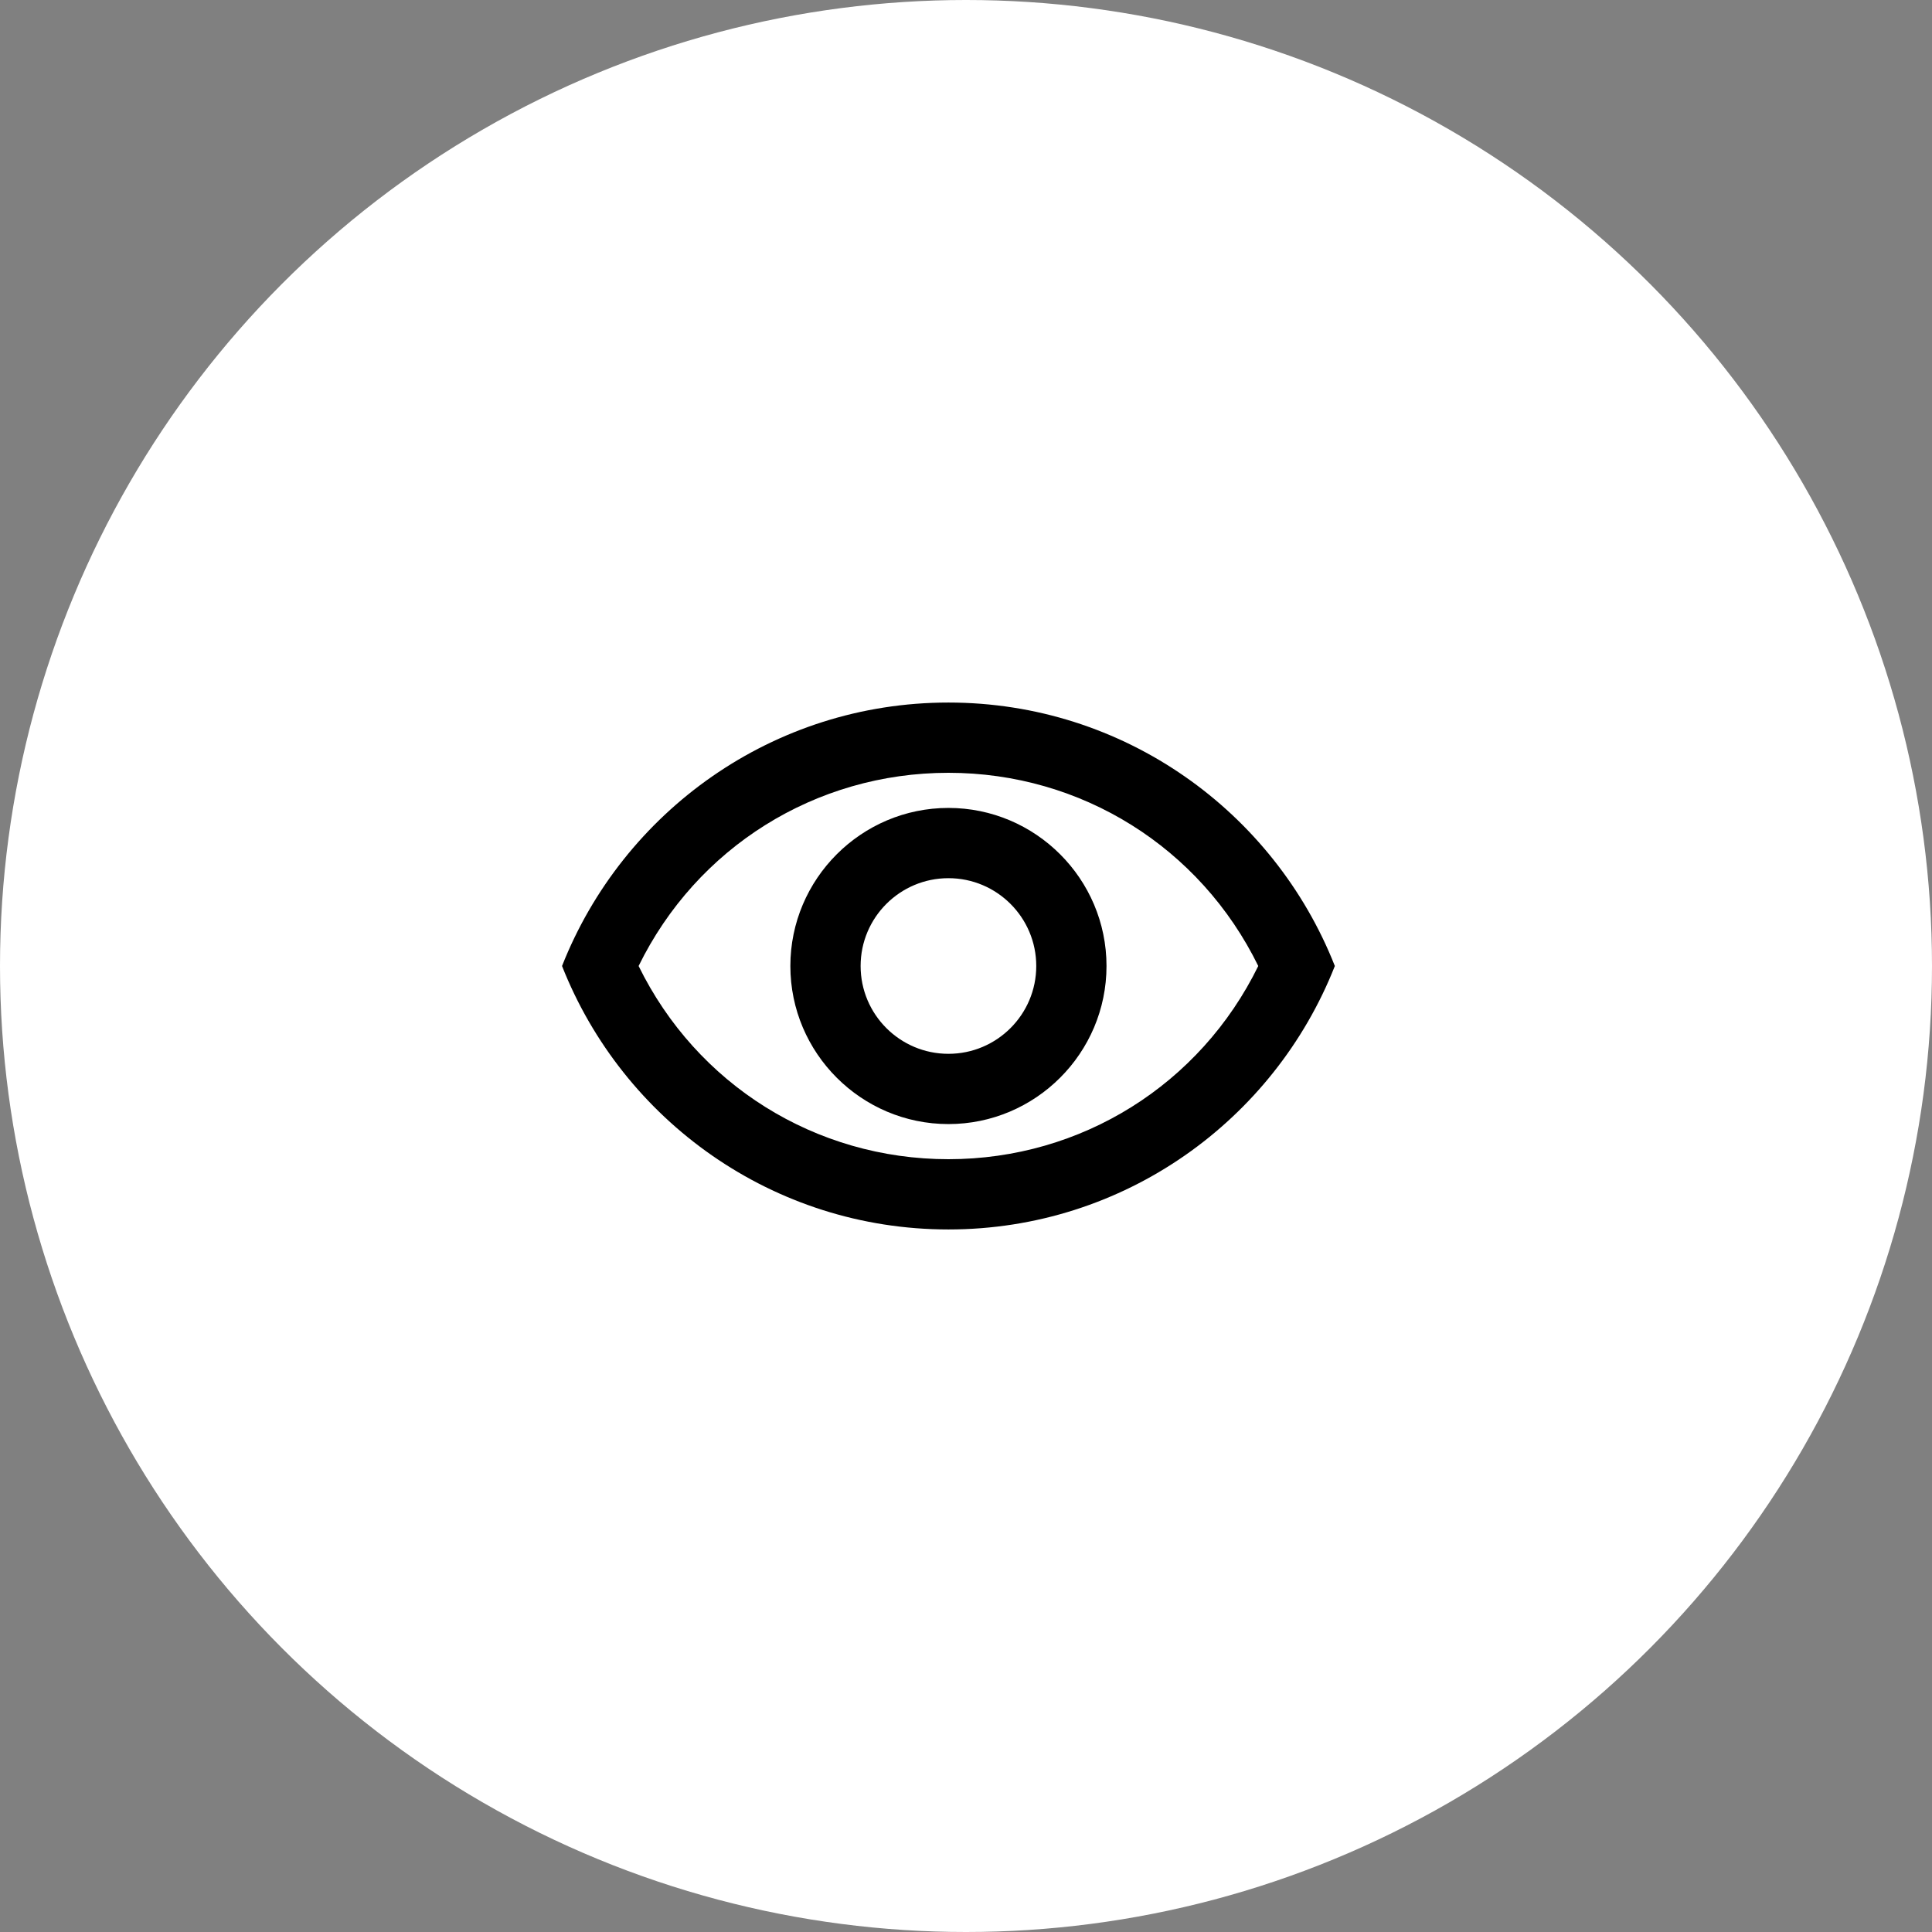 <svg width="55" height="55" viewBox="0 0 55 55" fill="none" xmlns="http://www.w3.org/2000/svg">
<rect x="0" y="0" width="55" height="55" fill="#808080" stroke="none"/>
<circle cx="27.5" cy="27.5" r="27.5" fill="white"/>
<path fill-rule="evenodd" clip-rule="evenodd" d="M16 27.5C17.73 23.11 22 20 27 20C32 20 36.27 23.11 38 27.5C36.27 31.89 32 35 27 35C22 35 17.73 31.89 16 27.5ZM35.82 27.5C34.17 24.13 30.79 22 27 22C23.21 22 19.83 24.13 18.18 27.5C19.83 30.87 23.21 33 27 33C30.79 33 34.17 30.87 35.82 27.5ZM27 25C28.38 25 29.5 26.12 29.5 27.5C29.5 28.88 28.38 30 27 30C25.62 30 24.5 28.88 24.5 27.5C24.5 26.12 25.62 25 27 25ZM22.5 27.5C22.5 25.02 24.52 23 27 23C29.48 23 31.5 25.02 31.5 27.5C31.5 29.98 29.48 32 27 32C24.52 32 22.5 29.98 22.5 27.5Z" fill="black"/>
</svg>
